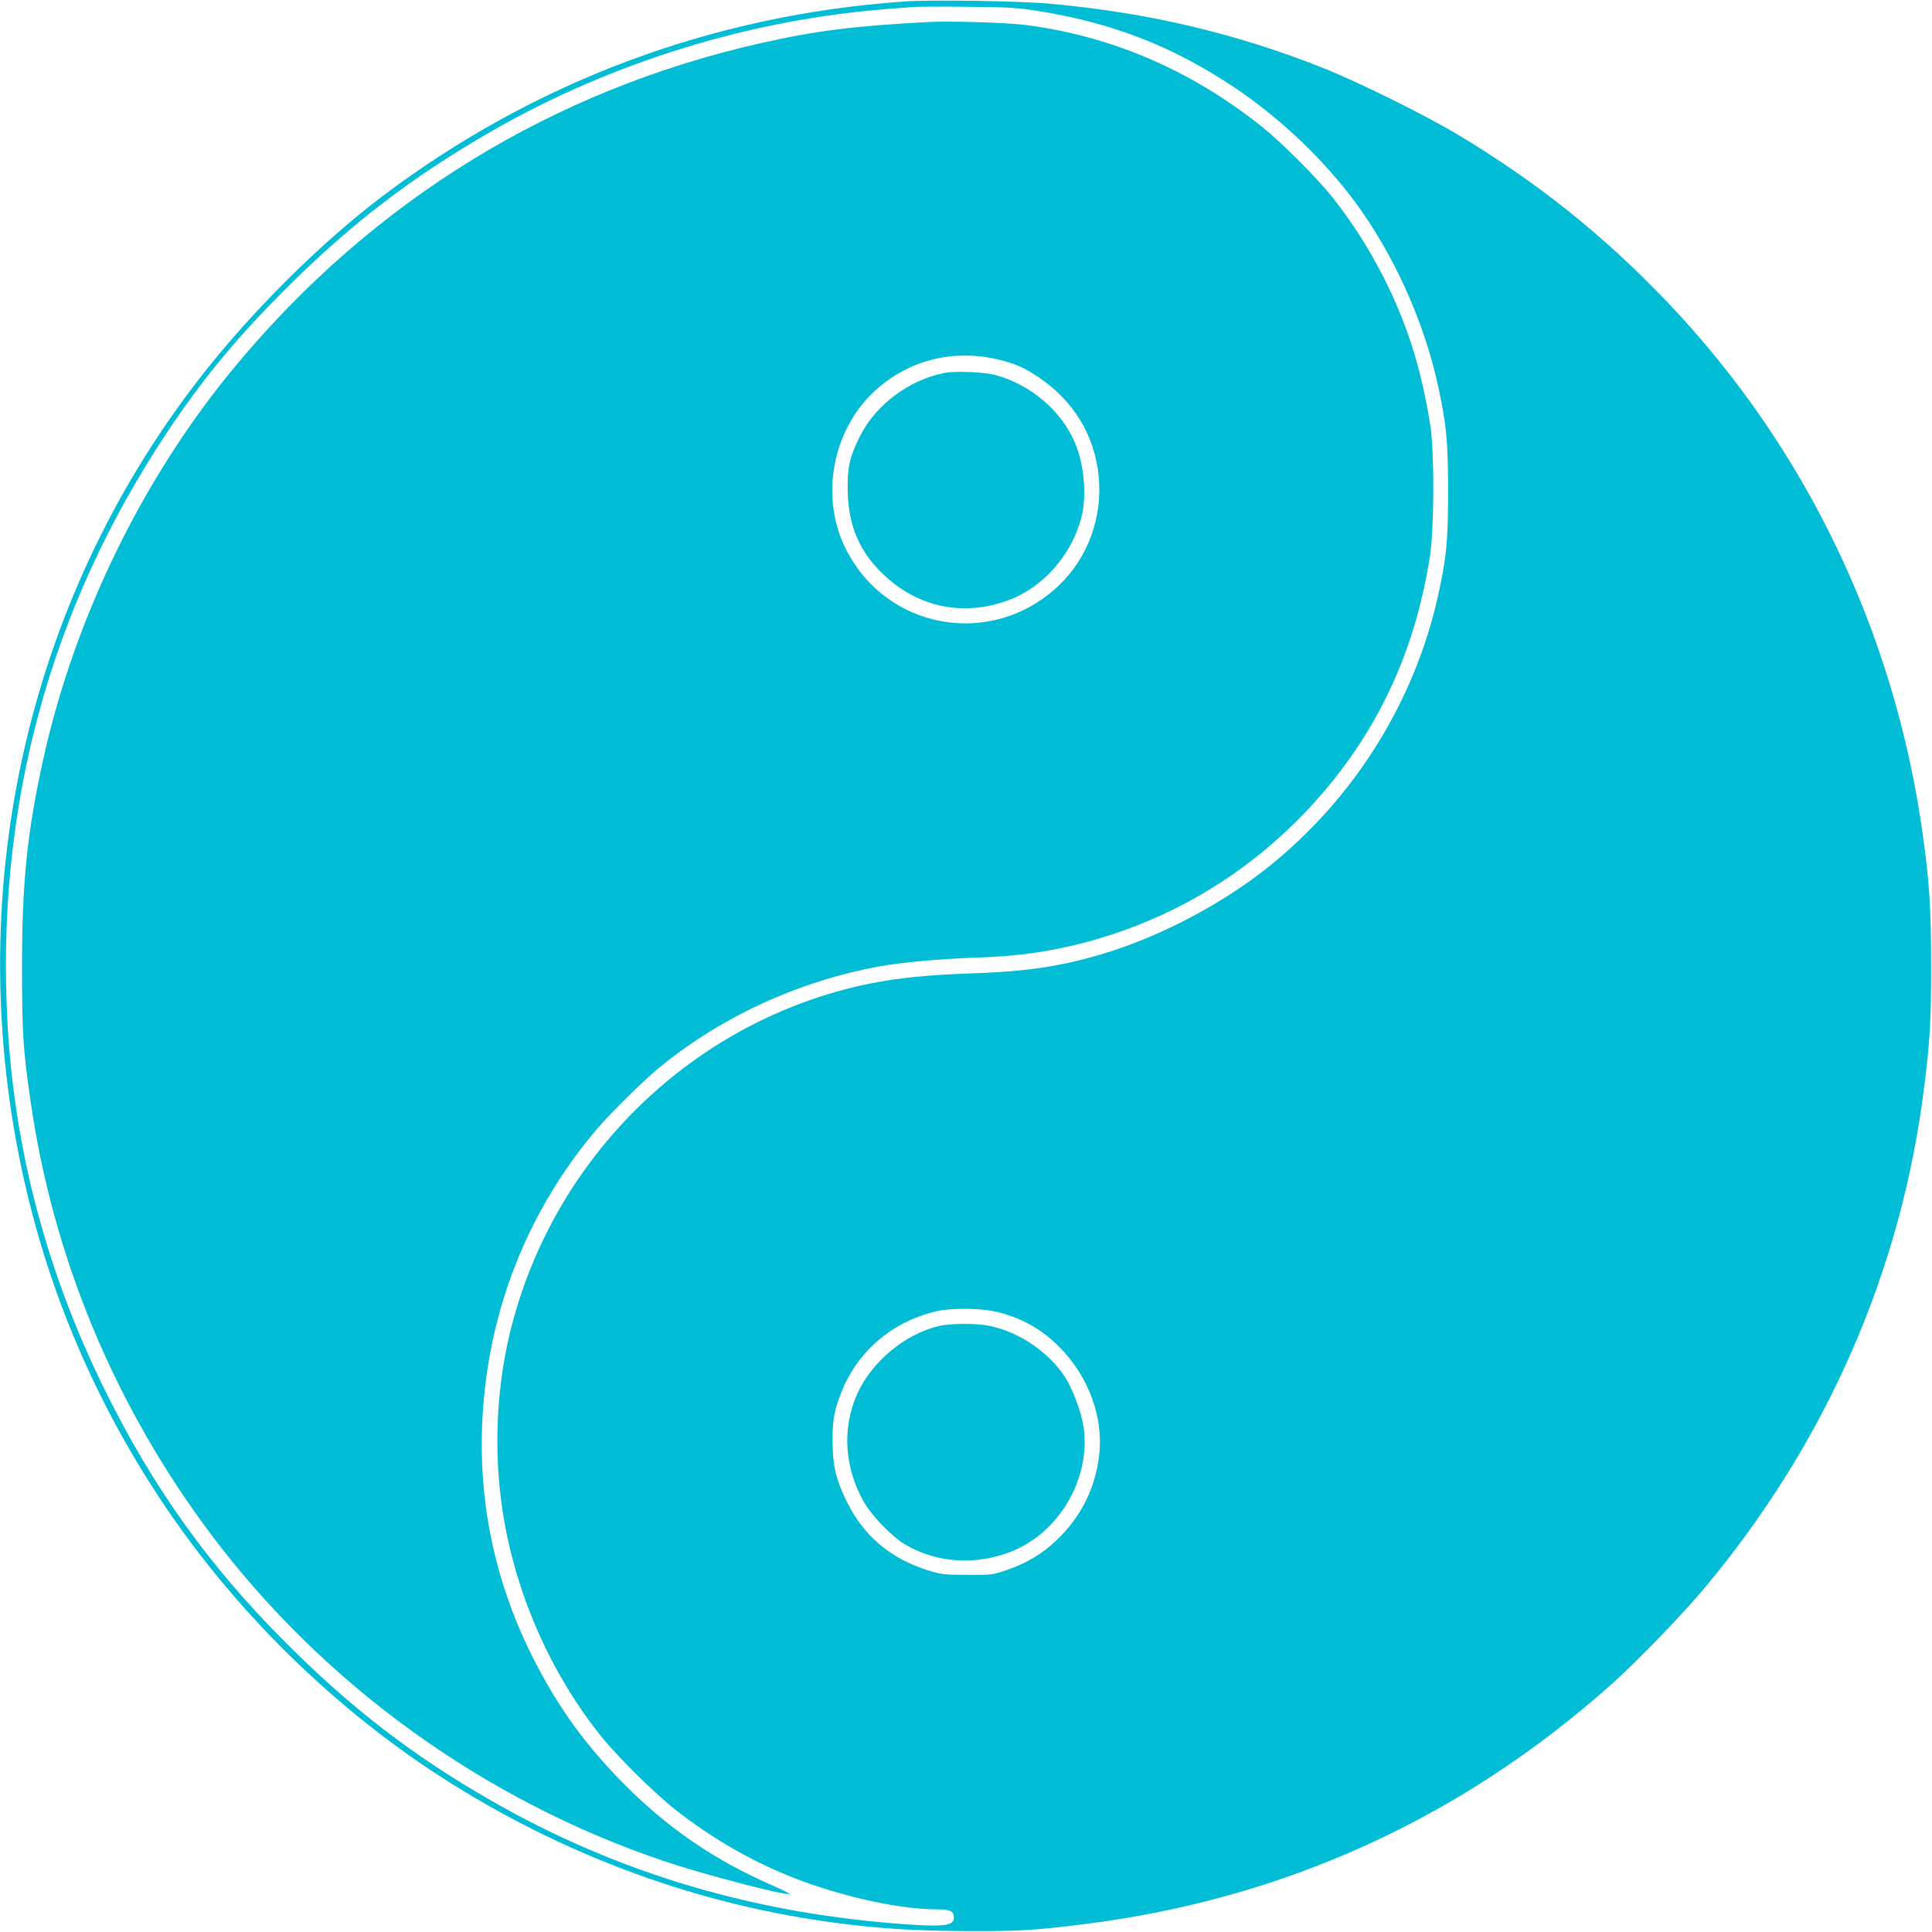 <?xml version="1.0" standalone="no"?>
<!DOCTYPE svg PUBLIC "-//W3C//DTD SVG 20010904//EN"
 "http://www.w3.org/TR/2001/REC-SVG-20010904/DTD/svg10.dtd">
<svg version="1.0" xmlns="http://www.w3.org/2000/svg"
 width="1280pt" height="1280pt" viewBox="0 0 1280 1280"
 preserveAspectRatio="xMidYMid meet">
<g transform="translate(0,1280) scale(0.1,-0.1)"
fill="#00bcd4" stroke="none">
<path d="M5990 12790 c-1269 -89 -2446 -528 -3455 -1289 -410 -309 -881 -778
-1217 -1213 -1157 -1493 -1580 -3438 -1157 -5312 169 -749 467 -1448 893
-2096 496 -754 1179 -1422 1939 -1898 821 -513 1719 -829 2662 -936 248 -28
442 -38 765 -40 329 -1 437 5 755 45 1323 164 2502 699 3500 1589 166 148 474
466 618 639 808 966 1306 2104 1456 3326 38 302 46 445 45 805 0 369 -11 546
-55 860 -186 1339 -775 2566 -1692 3528 -429 449 -864 796 -1397 1115 -211
126 -654 345 -880 435 -577 230 -1165 369 -1810 427 -205 19 -787 28 -970 15z
m865 -59 c510 -79 916 -237 1330 -515 301 -203 583 -471 794 -756 251 -339
451 -779 545 -1200 59 -268 70 -380 70 -715 0 -334 -11 -444 -69 -703 -158
-698 -555 -1331 -1118 -1783 -309 -248 -723 -466 -1103 -579 -285 -85 -504
-117 -892 -130 -411 -14 -685 -57 -987 -156 -1048 -343 -1846 -1240 -2069
-2326 -75 -367 -81 -768 -16 -1141 91 -519 316 -1021 640 -1427 114 -142 360
-385 500 -494 220 -171 450 -308 693 -412 328 -142 760 -244 1034 -244 89 0
113 -12 113 -54 0 -52 -58 -62 -286 -47 -1022 67 -1941 339 -2784 824 -515
295 -926 612 -1360 1047 -504 504 -877 1026 -1195 1670 -384 779 -598 1585
-645 2426 -79 1432 277 2750 1062 3927 221 331 435 593 728 890 452 460 873
786 1428 1104 786 450 1703 733 2607 803 77 6 158 12 180 14 22 2 180 3 350 1
259 -2 333 -6 450 -24z m-277 -8617 c179 -37 327 -119 453 -251 187 -196 281
-461 251 -708 -28 -222 -121 -406 -285 -562 -93 -88 -196 -150 -325 -194 -95
-33 -100 -34 -262 -33 -150 0 -173 3 -255 28 -255 78 -437 232 -549 466 -69
143 -89 229 -90 390 -1 147 12 213 65 342 110 266 343 459 634 523 85 19 270
18 363 -1z"/>
<path d="M6150 12654 c-497 -26 -747 -58 -1110 -140 -1375 -310 -2565 -1040
-3476 -2134 -610 -732 -1064 -1657 -1274 -2595 -110 -494 -145 -833 -144
-1400 0 -427 7 -538 55 -870 148 -1040 555 -2021 1190 -2871 751 -1005 1820
-1776 3019 -2178 264 -88 789 -225 821 -214 5 2 -53 30 -128 63 -355 156 -651
355 -927 624 -282 276 -477 543 -649 886 -299 597 -398 1238 -297 1906 89 587
339 1136 725 1589 91 106 294 308 400 396 415 345 936 585 1480 683 144 26
396 48 620 56 281 9 476 36 710 95 540 138 1026 414 1420 805 487 484 779
1061 888 1755 29 186 31 680 4 865 -22 146 -58 315 -99 455 -106 371 -304 753
-548 1060 -103 130 -343 370 -470 471 -470 375 -1000 602 -1570 674 -119 15
-501 27 -640 19z m455 -2234 c114 -26 178 -54 270 -115 237 -159 376 -385 404
-660 27 -269 -70 -538 -261 -721 -446 -428 -1160 -298 -1424 259 -158 334 -77
763 192 1018 221 209 518 288 819 219z"/>
<path d="M6263 10330 c-235 -43 -461 -210 -566 -421 -66 -133 -82 -198 -81
-349 1 -216 65 -386 201 -530 234 -248 553 -324 868 -205 228 85 419 304 480
550 36 140 18 346 -42 489 -89 213 -295 389 -528 451 -71 20 -259 28 -332 15z"/>
<path d="M6217 4014 c-222 -53 -442 -237 -537 -447 -102 -227 -86 -488 42
-715 54 -96 188 -234 277 -286 208 -121 462 -138 697 -47 319 124 530 482 484
821 -14 100 -73 259 -126 340 -109 164 -301 294 -495 335 -87 19 -264 18 -342
-1z"/>
</g>
</svg>
